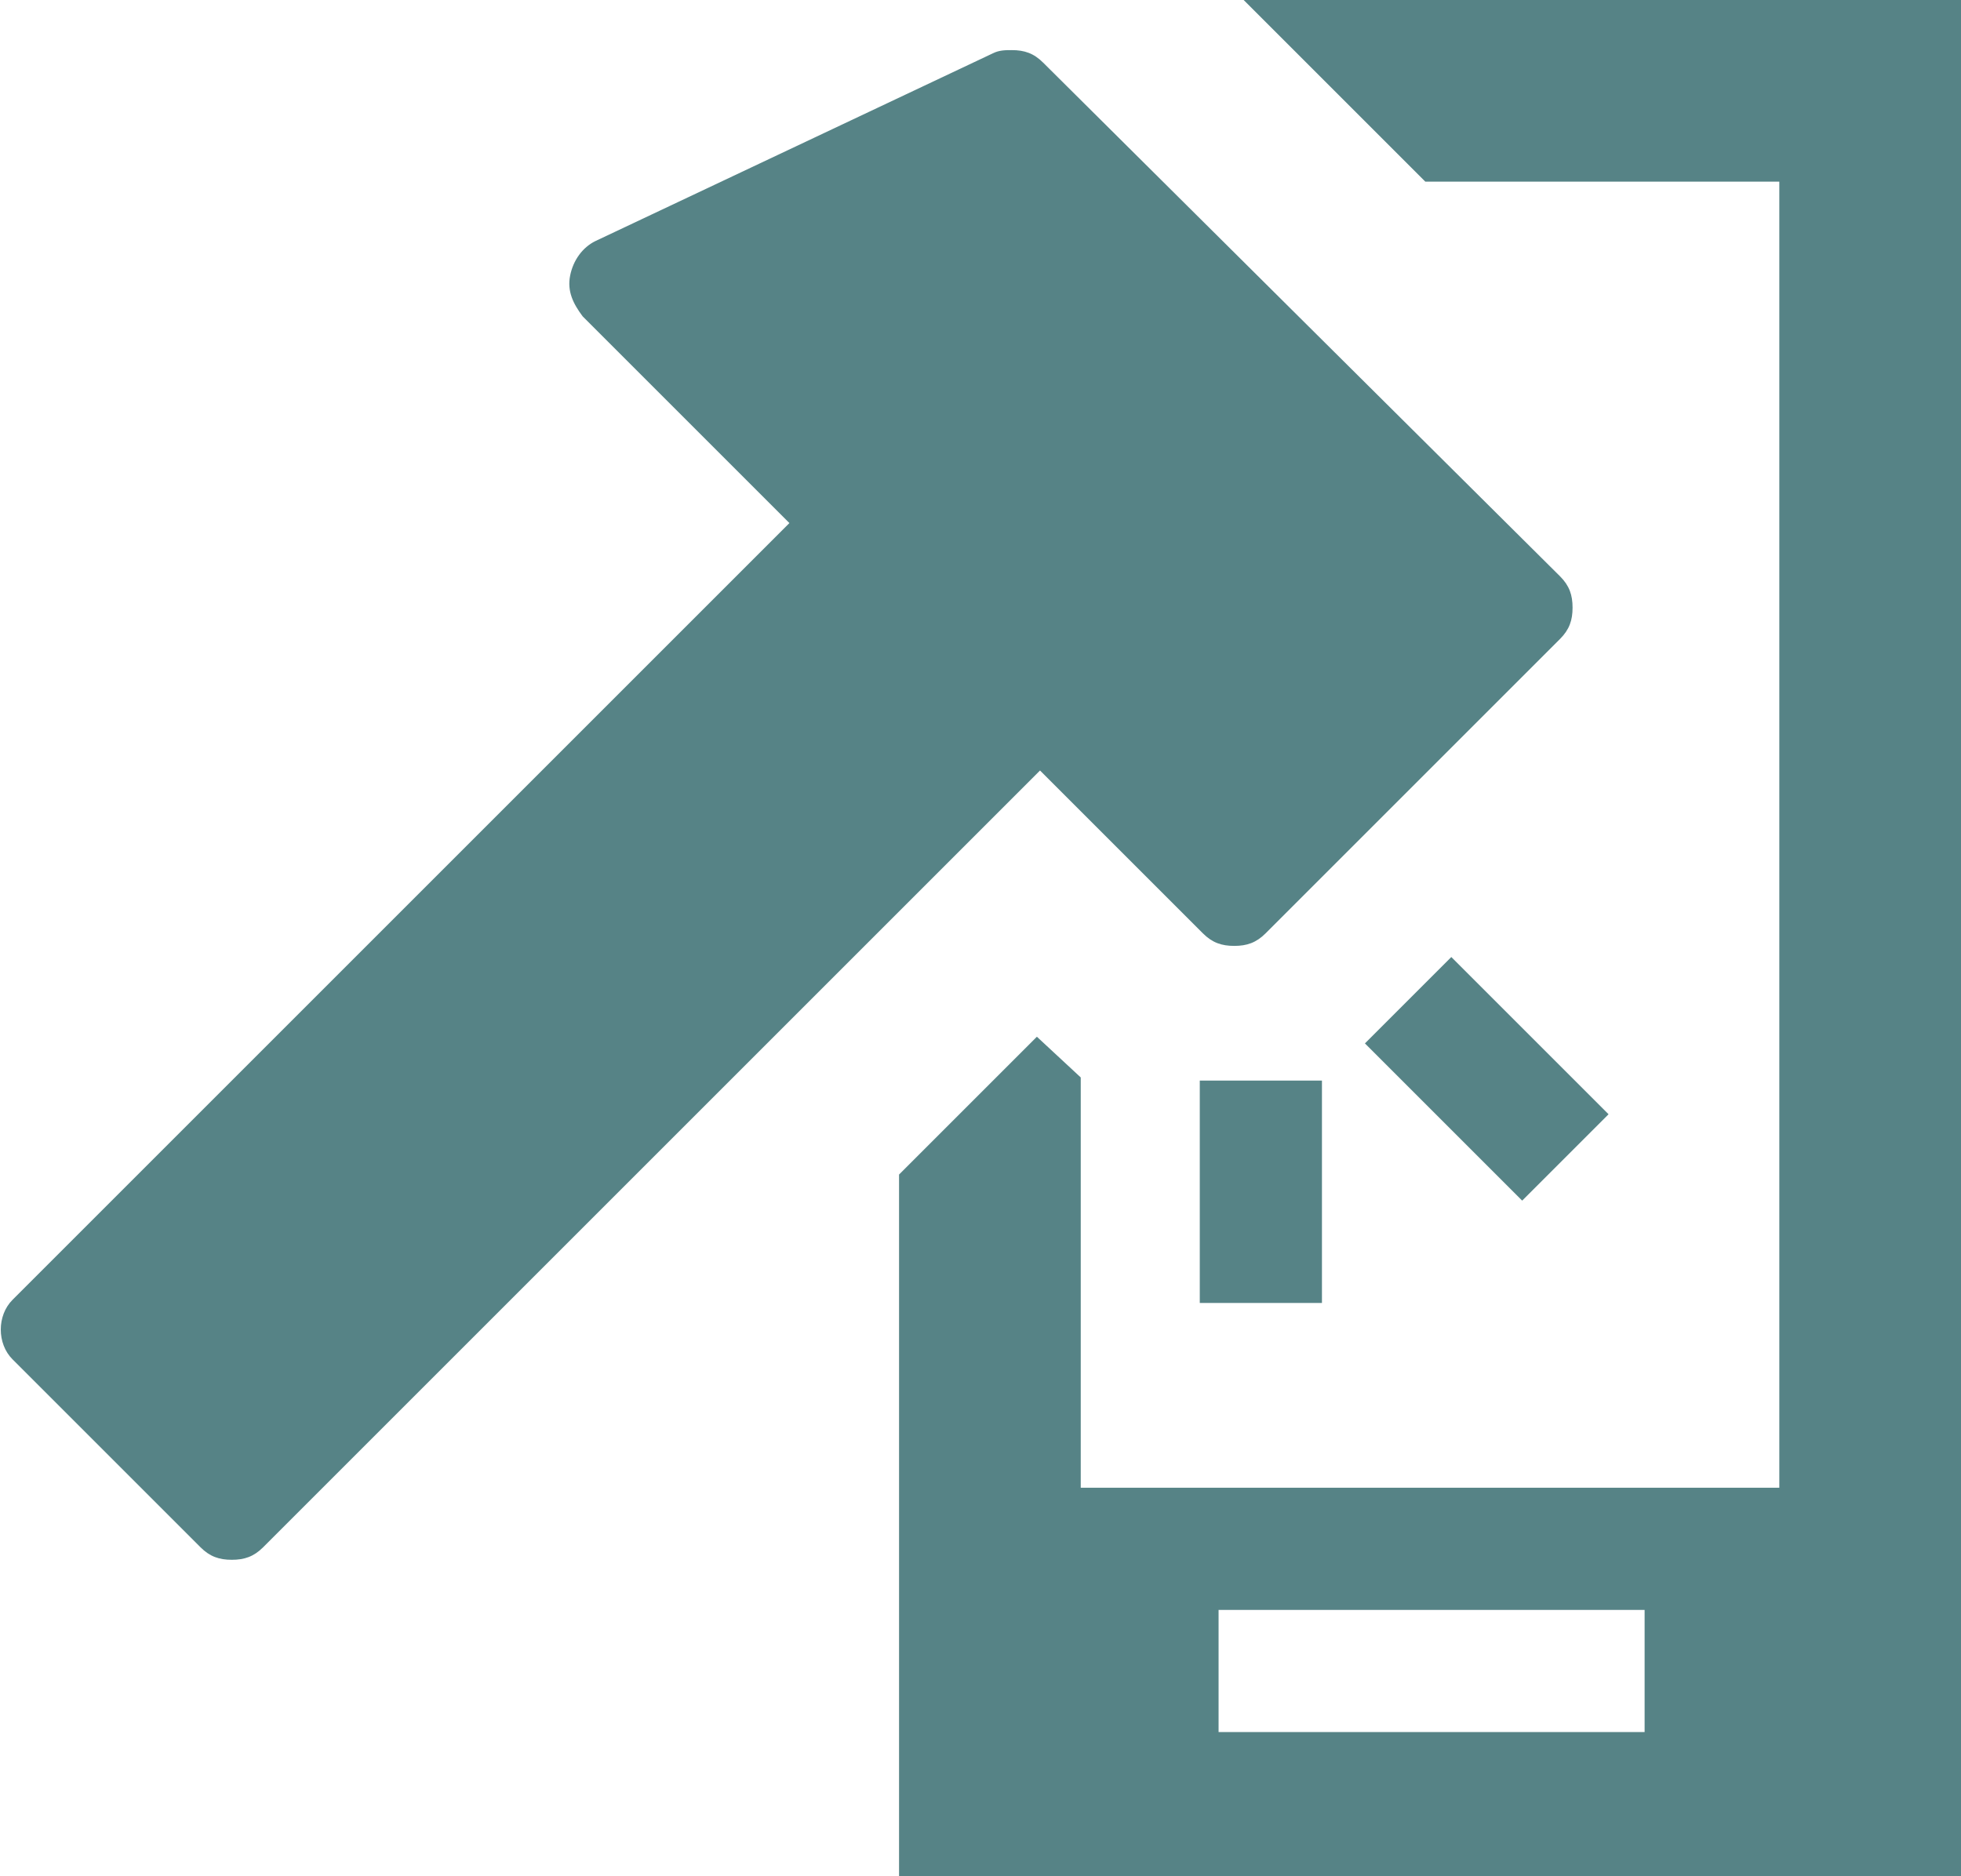 <?xml version="1.0" encoding="utf-8"?>
<!-- Generator: Adobe Illustrator 27.3.1, SVG Export Plug-In . SVG Version: 6.00 Build 0)  -->
<svg version="1.1" id="Layer_1" xmlns="http://www.w3.org/2000/svg" xmlns:xlink="http://www.w3.org/1999/xlink" x="0px" y="0px"
	 viewBox="0 0 62.6 59.9" style="enable-background:new 0 0 62.6 59.9;" xml:space="preserve">
<style type="text/css">
	.st0{fill:#568386;}
</style>
<g>
	<g>
		<path class="st0" d="M6.8,50.8L6.8,50.8L6.8,50.8z"/>
		<path class="st0" d="M33.3,2c-0.3-0.3-0.6-0.4-1-0.4c-0.2,0-0.4,0-0.6,0.1L19,7.7c-0.4,0.2-0.7,0.6-0.8,1.1
			c-0.1,0.5,0.1,0.9,0.4,1.3l5.9,5.9l0.7,0.7l-0.7,0.7L0.4,41.5c-0.5,0.5-0.5,1.4,0,1.9l6,6c0.3,0.3,0.6,0.4,1,0.4s0.7-0.1,1-0.4
			l24.1-24.1l0.7-0.7l0.7,0.7l4.5,4.5c0.3,0.3,0.6,0.4,1,0.4s0.7-0.1,1-0.4l9.4-9.4c0.3-0.3,0.4-0.6,0.4-1s-0.1-0.7-0.4-1L33.3,2z"
			/>
	</g>
	<path class="st0" d="M33.1,33.1l-4.4,4.4V60h33.9V0H39.7l5.8,5.8h11.3v41.7H34.5V34.4L33.1,33.1z M52.5,55.3H38.9v-3.9h13.6V55.3z"
		/>
	<rect x="38.3" y="34.5" class="st0" width="3.9" height="7.1"/>
	
		<rect x="45.5" y="30.9" transform="matrix(0.707 -0.707 0.707 0.707 -10.443 43.635)" class="st0" width="3.9" height="7.1"/>
</g>
</svg>
